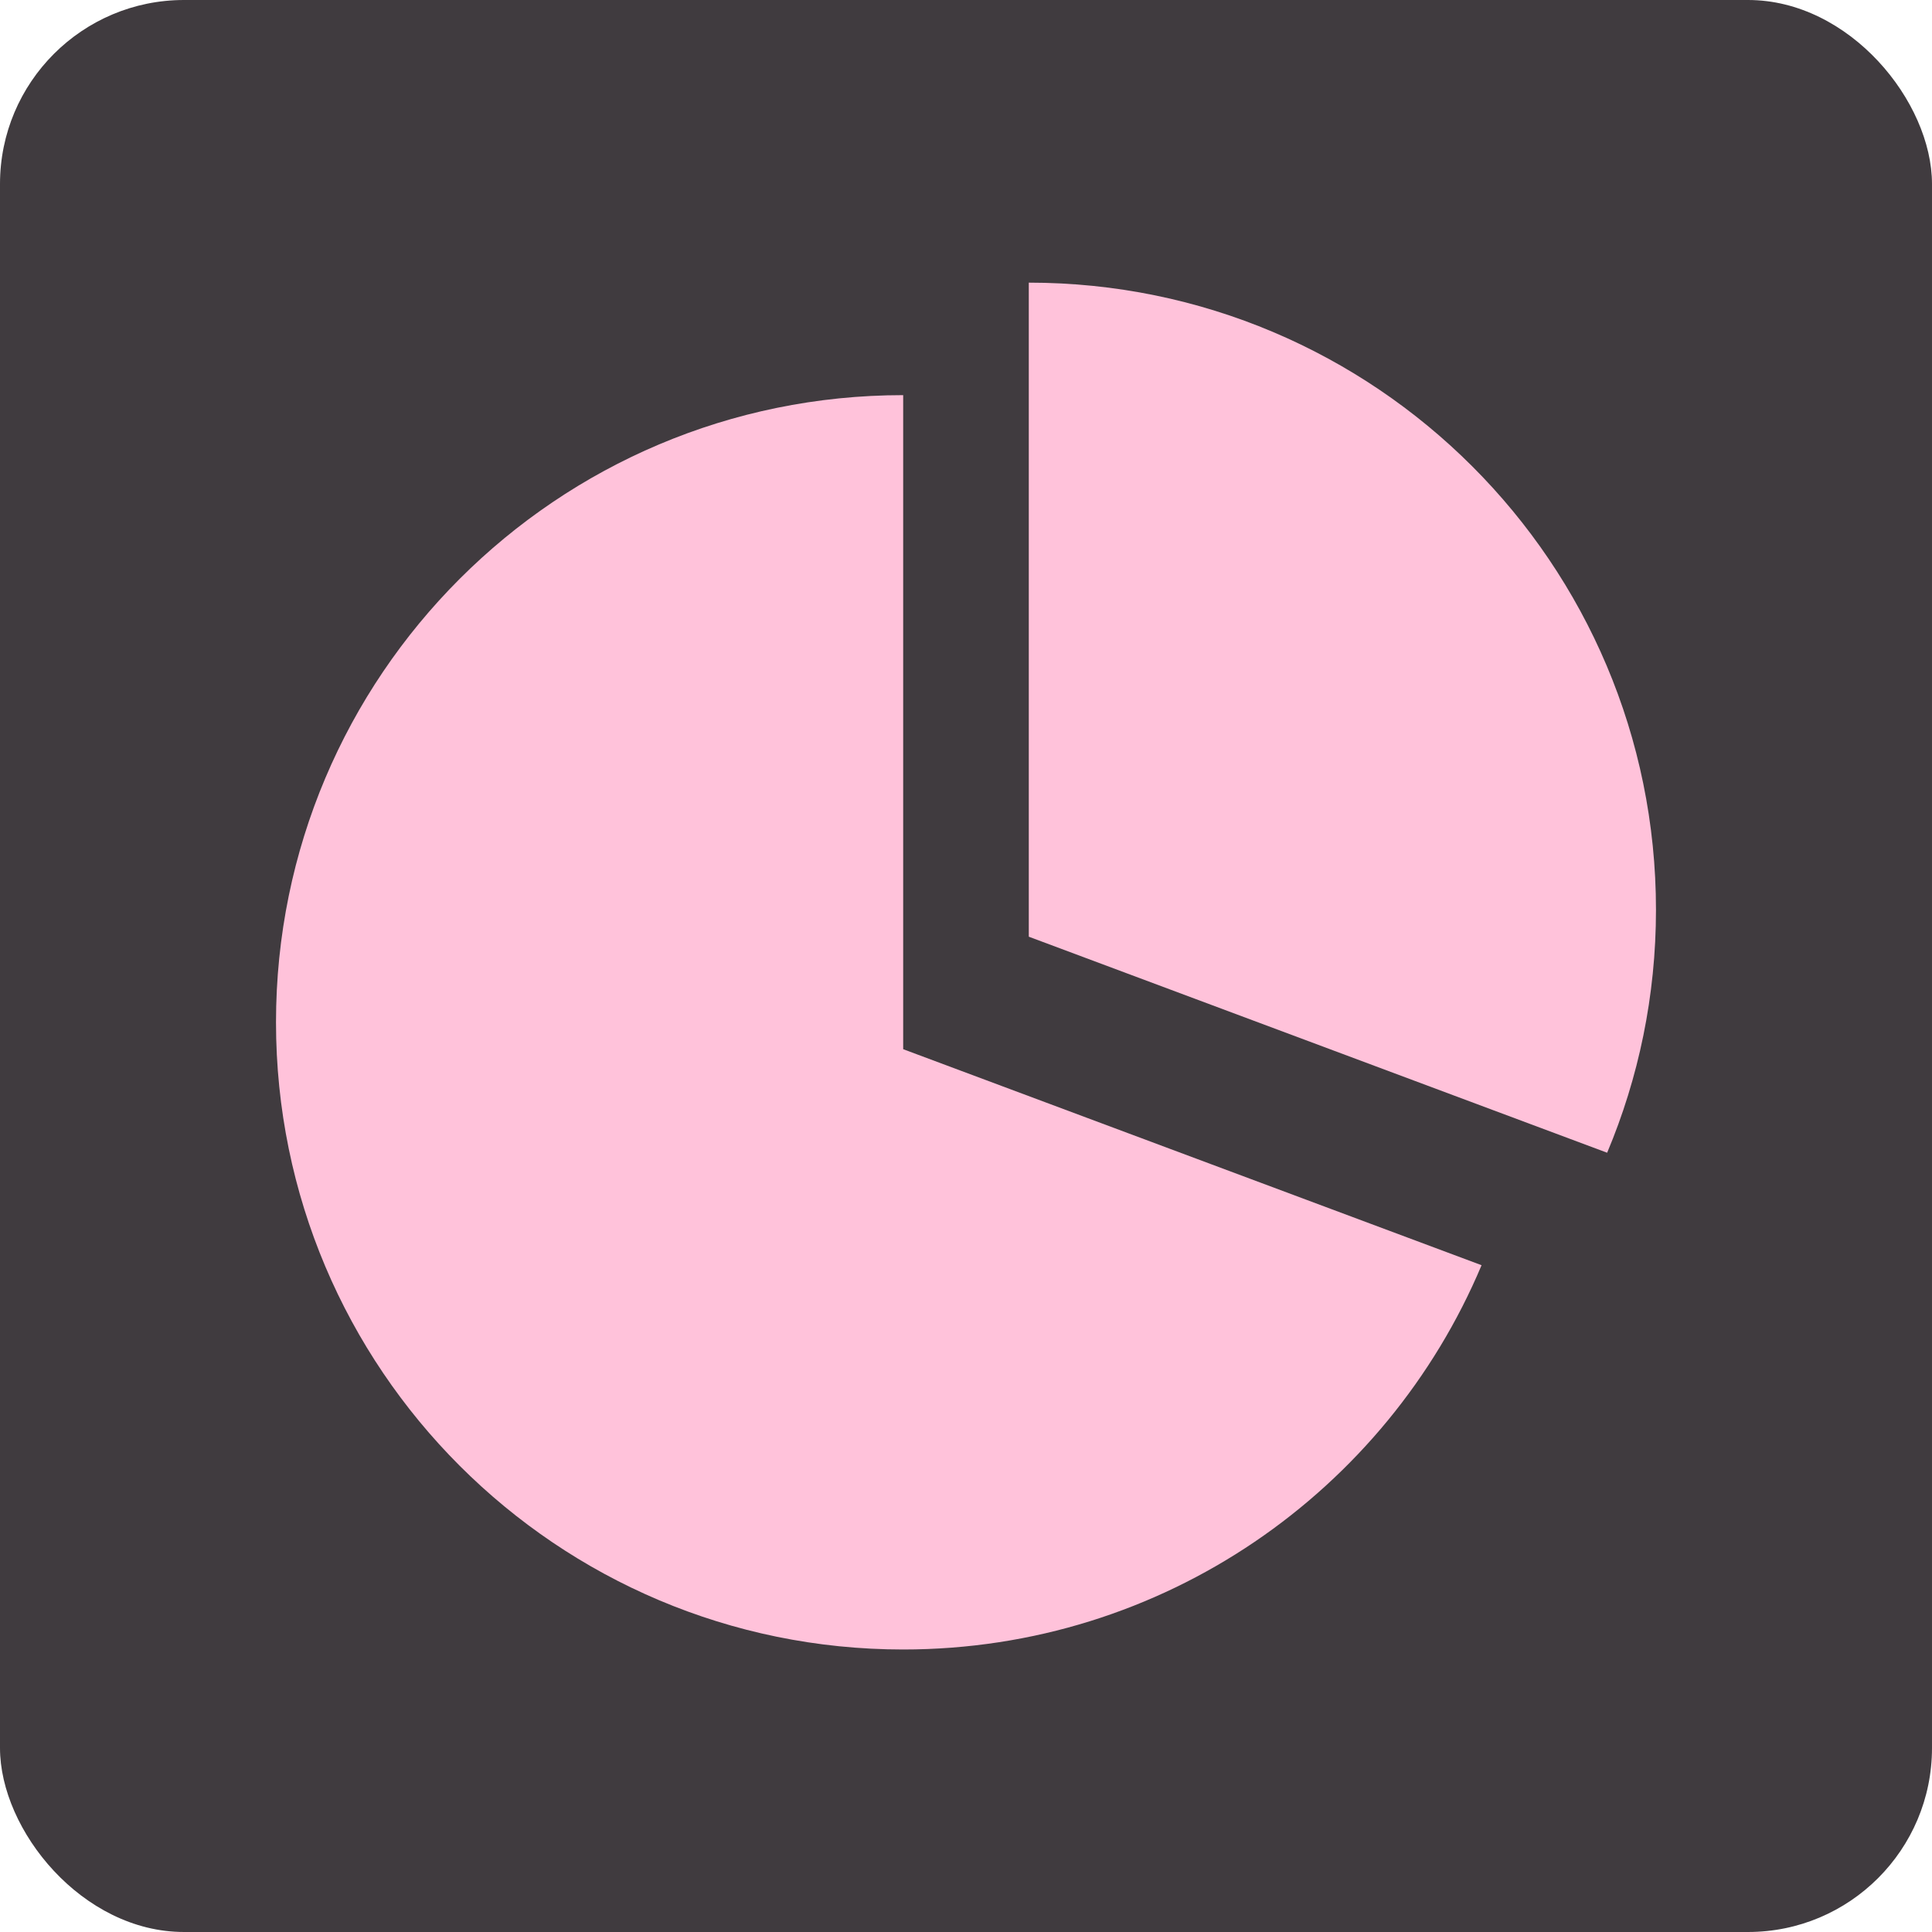<svg width="84" height="84" viewBox="0 0 84 84" fill="none" xmlns="http://www.w3.org/2000/svg">
<rect width="84" height="84" rx="8" fill="#403B3F"/>
<g clip-path="url(#clip0_901_19319)">
<path d="M44.73 12.289V40.726L69.876 50.119C71.242 46.87 71.999 43.302 71.999 39.557C71.999 24.498 59.788 12.289 44.73 12.289Z" fill="#FFC2DA"/>
<path d="M39.269 17.18C24.209 17.18 12 29.388 12 44.448C12 59.509 24.209 71.717 39.269 71.717C50.584 71.717 60.289 64.825 64.416 55.009L39.269 45.617V17.18Z" fill="#FFC2DA"/>
</g>
<defs>
<clipPath id="clip0_901_19319">
<rect width="60" height="60" fill="white" transform="translate(12 12)"/>
</clipPath>
</defs>
</svg>
